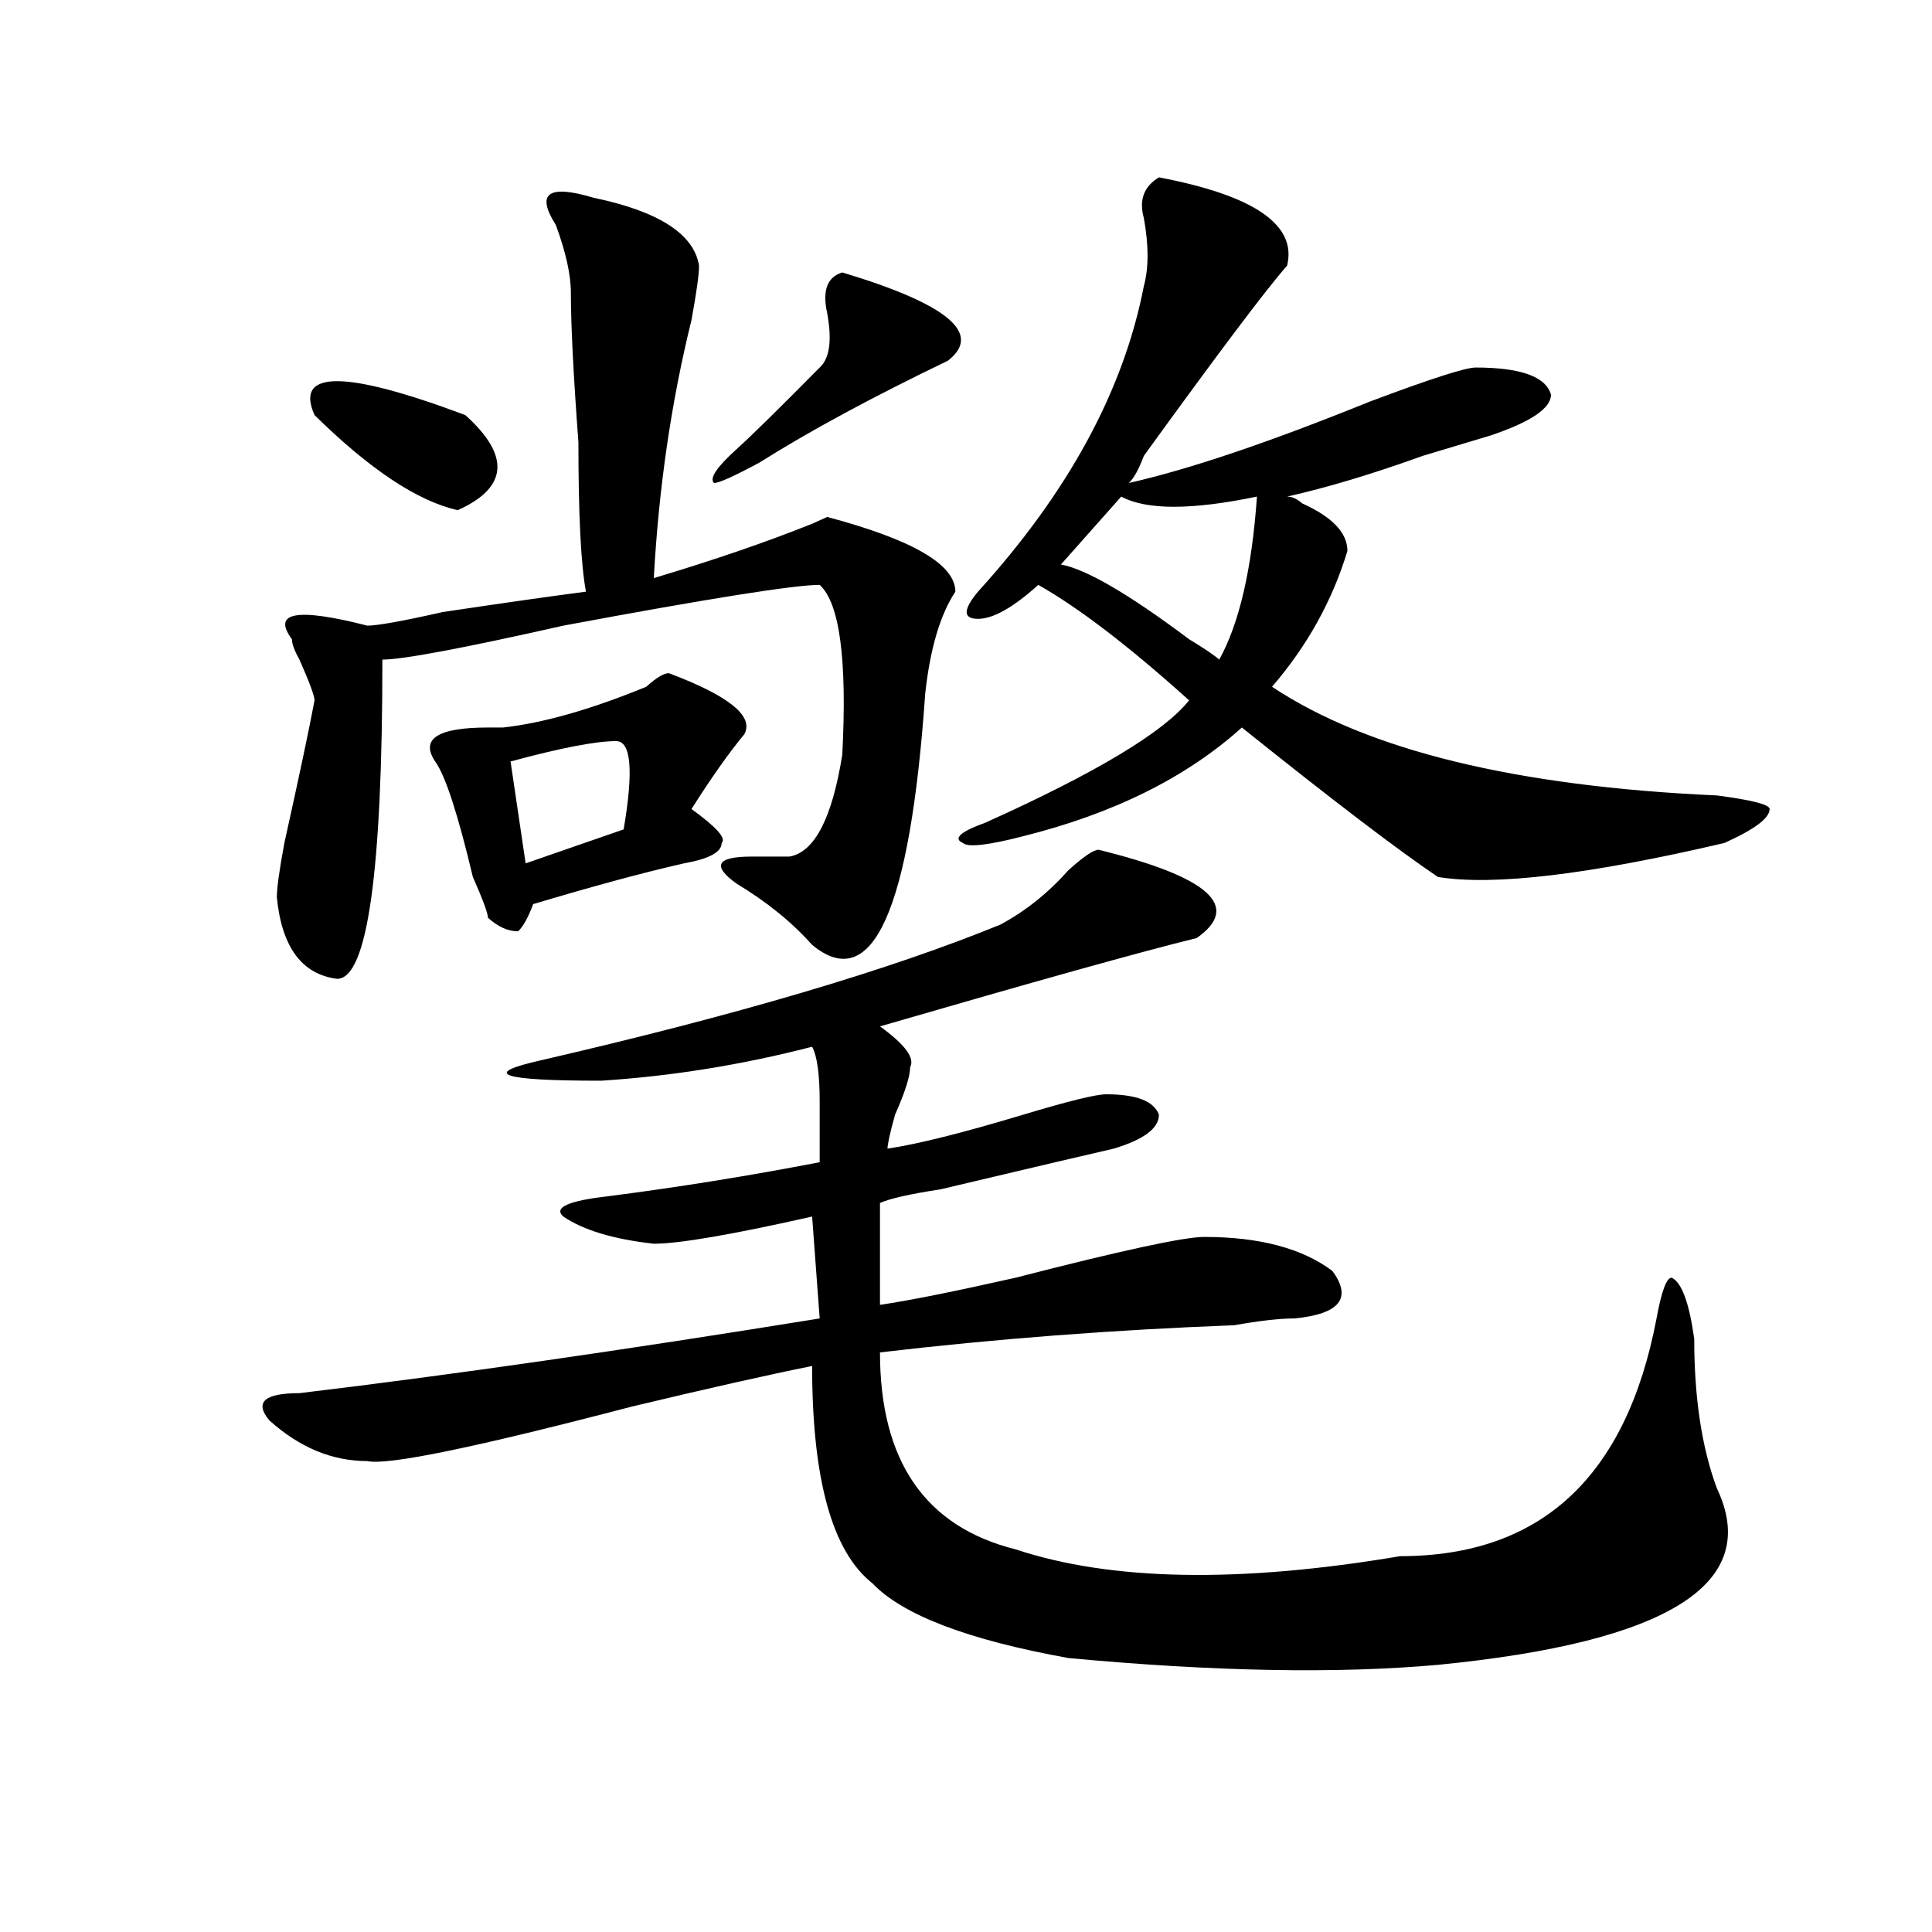<?xml version="1.0" encoding="utf-8"?>
<!-- Generator: Adobe Illustrator 16.0.0, SVG Export Plug-In . SVG Version: 6.00 Build 0)  -->
<!DOCTYPE svg PUBLIC "-//W3C//DTD SVG 1.1//EN" "http://www.w3.org/Graphics/SVG/1.1/DTD/svg11.dtd">
<svg version="1.1" id="图层_1" xmlns="http://www.w3.org/2000/svg" xmlns:xlink="http://www.w3.org/1999/xlink" x="0px" y="0px"
	 width="1000px" height="1000px" viewBox="0 0 1000 1000" enable-background="new 0 0 1000 1000" xml:space="preserve">
<path d="M568.645,439.844c57.193,14.063,74.145,29.334,50.73,45.703c-28.658,7.031-83.291,22.303-163.898,45.703
	c12.987,9.394,18.17,16.425,15.609,21.094c0,4.725-2.622,12.909-7.805,24.609c-2.622,9.394-3.902,15.271-3.902,17.578
	c15.609-2.307,39.023-8.185,70.242-17.578c23.414-7.031,37.682-10.547,42.926-10.547c15.609,0,24.694,3.516,27.316,10.547
	c0,7.031-7.805,12.909-23.414,17.578c-10.427,2.362-40.365,9.394-89.754,21.094c-15.609,2.362-26.036,4.725-31.219,7.031v52.734
	c15.609-2.307,39.023-7.031,70.242-14.063c54.633-14.063,87.132-21.094,97.559-21.094c28.597,0,50.73,5.878,66.34,17.578
	c10.365,14.063,3.902,22.303-19.512,24.609c-7.805,0-18.231,1.209-31.219,3.516c-62.438,2.362-123.595,7.031-183.41,14.063
	c0,56.25,23.414,90.253,70.242,101.953c49.389,16.369,115.729,17.578,199.02,3.516c72.803,0,117.07-40.979,132.68-123.047
	c2.561-14.063,5.183-21.094,7.805-21.094c5.183,2.362,9.085,12.909,11.707,31.641c0,30.487,3.902,56.25,11.707,77.344
	c23.414,49.219-24.756,79.65-144.387,91.406c-52.072,4.669-115.79,3.516-191.215-3.516c-52.072-9.394-85.852-22.303-101.461-38.672
	c-20.854-16.425-31.219-53.888-31.219-112.5c-23.414,4.725-54.633,11.756-93.656,21.094
	c-80.669,21.094-126.216,30.487-136.582,28.125c-18.231,0-35.121-7.031-50.73-21.094c-7.805-9.338-2.622-14.063,15.609-14.063
	c78.047-9.338,167.801-22.247,269.262-38.672l-3.902-52.734c-41.646,9.394-68.962,14.063-81.949,14.063
	c-20.853-2.307-36.462-7.031-46.828-14.063c-5.243-4.669,2.562-8.185,23.414-10.547c36.401-4.669,72.803-10.547,109.266-17.578
	c0-7.031,0-17.578,0-31.641s-1.342-23.4-3.902-28.125c-36.463,9.394-72.864,15.271-109.266,17.578
	c-52.071,0-62.438-3.516-31.219-10.547c101.461-23.4,180.788-46.856,238.043-70.313c12.987-7.031,24.694-16.369,35.121-28.125
	C560.84,443.359,566.022,439.844,568.645,439.844z M307.188,102.344c33.779,7.031,52.011,18.787,54.633,35.156
	c0,4.725-1.342,14.063-3.902,28.125c-10.427,42.188-16.951,86.737-19.512,133.594c31.219-9.338,58.535-18.731,81.949-28.125
	l7.805-3.516c44.206,11.756,66.34,24.609,66.34,38.672c-7.805,11.756-13.049,29.334-15.609,52.734
	c-7.805,112.5-27.316,155.896-58.535,130.078c-10.427-11.7-23.414-22.247-39.023-31.641c-13.049-9.338-10.427-14.063,7.805-14.063
	c10.365,0,16.89,0,19.512,0c12.987-2.307,22.072-19.885,27.316-52.734c2.561-49.219-1.342-78.497-11.707-87.891
	c-13.049,0-57.255,7.031-132.68,21.094c-52.071,11.756-83.29,17.578-93.656,17.578c0,110.193-7.805,165.234-23.414,165.234
	c-18.231-2.307-28.657-16.369-31.219-42.188c0-4.669,1.28-14.063,3.902-28.125c7.805-35.156,12.987-59.766,15.609-73.828
	c0-2.307-2.622-9.338-7.805-21.094c-2.622-4.669-3.902-8.185-3.902-10.547c-10.427-14.063,2.562-16.369,39.023-7.031
	c5.183,0,18.171-2.307,39.023-7.031c31.219-4.669,55.913-8.185,74.145-10.547c-2.622-14.063-3.902-39.825-3.902-77.344
	c-2.622-35.156-3.902-60.919-3.902-77.344c0-9.338-2.622-21.094-7.805-35.156C277.249,100.037,283.773,95.313,307.188,102.344z
	 M162.801,214.844c-10.427-23.4,15.609-23.4,78.047,0c23.414,21.094,22.073,37.519-3.902,49.219
	C216.093,259.394,191.397,242.969,162.801,214.844z M346.211,348.438c31.219,11.756,44.206,22.303,39.023,31.641
	c-7.805,9.394-16.951,22.303-27.316,38.672c12.987,9.394,18.17,15.271,15.609,17.578c0,4.725-6.524,8.24-19.512,10.547
	c-20.854,4.725-46.828,11.756-78.047,21.094c-2.622,7.031-5.243,11.756-7.805,14.063c-5.243,0-10.427-2.307-15.609-7.031
	c0-2.307-2.622-9.338-7.805-21.094c-7.805-32.794-14.329-52.734-19.512-59.766c-7.805-11.7,1.28-17.578,27.316-17.578
	c2.562,0,5.183,0,7.805,0c20.792-2.307,45.487-9.338,74.145-21.094C339.687,350.8,343.589,348.438,346.211,348.438z
	 M318.895,383.594c-10.427,0-28.657,3.516-54.633,10.547l7.805,52.734l50.73-17.578
	C327.979,398.865,326.699,383.594,318.895,383.594z M435.965,141.016c54.633,16.425,72.803,31.641,54.633,45.703
	c-39.023,18.787-71.584,36.365-97.559,52.734C379.99,246.484,372.186,250,369.625,250c-2.622-2.307,1.28-8.185,11.707-17.578
	c7.805-7.031,22.072-21.094,42.926-42.188c5.183-4.669,6.463-14.063,3.902-28.125C425.538,150.409,428.16,143.378,435.965,141.016z
	 M599.863,91.797c49.389,9.394,71.522,24.609,66.34,45.703c-10.427,11.756-35.121,44.55-74.145,98.438
	c-2.622,7.031-5.244,11.756-7.805,14.063c31.219-7.031,72.803-21.094,124.875-42.188c31.219-11.7,49.389-17.578,54.633-17.578
	c23.414,0,36.401,4.725,39.023,14.063c0,7.031-10.427,14.063-31.219,21.094c-7.805,2.362-19.512,5.878-35.121,10.547
	c-26.036,9.394-49.45,16.425-70.242,21.094c2.561,0,5.183,1.209,7.805,3.516c15.609,7.031,23.414,15.271,23.414,24.609
	c-7.805,25.818-20.854,49.219-39.023,70.313c49.389,32.85,126.155,51.581,230.238,56.25c18.17,2.362,27.316,4.725,27.316,7.031
	c0,4.725-7.805,10.547-23.414,17.578c-70.242,16.425-119.692,22.303-148.289,17.578c-20.854-14.063-54.633-39.825-101.461-77.344
	c-28.658,25.818-66.34,44.55-113.168,56.25c-18.231,4.725-28.658,5.878-31.219,3.516c-5.244-2.307-1.342-5.822,11.707-10.547
	c57.193-25.763,92.314-46.856,105.363-63.281c-31.219-28.125-57.255-48.01-78.047-59.766
	c-13.049,11.756-23.414,17.578-31.219,17.578s-7.805-4.669,0-14.063c46.828-51.525,75.425-104.26,85.852-158.203
	c2.561-9.338,2.561-21.094,0-35.156C589.437,103.553,592.059,96.521,599.863,91.797z M580.352,257.031l-31.219,35.156
	c12.987,2.362,35.121,15.271,66.34,38.672c7.805,4.725,12.987,8.24,15.609,10.547c10.365-18.731,16.89-46.856,19.512-84.375
	C616.753,264.063,593.339,264.063,580.352,257.031z"/>
</svg>
